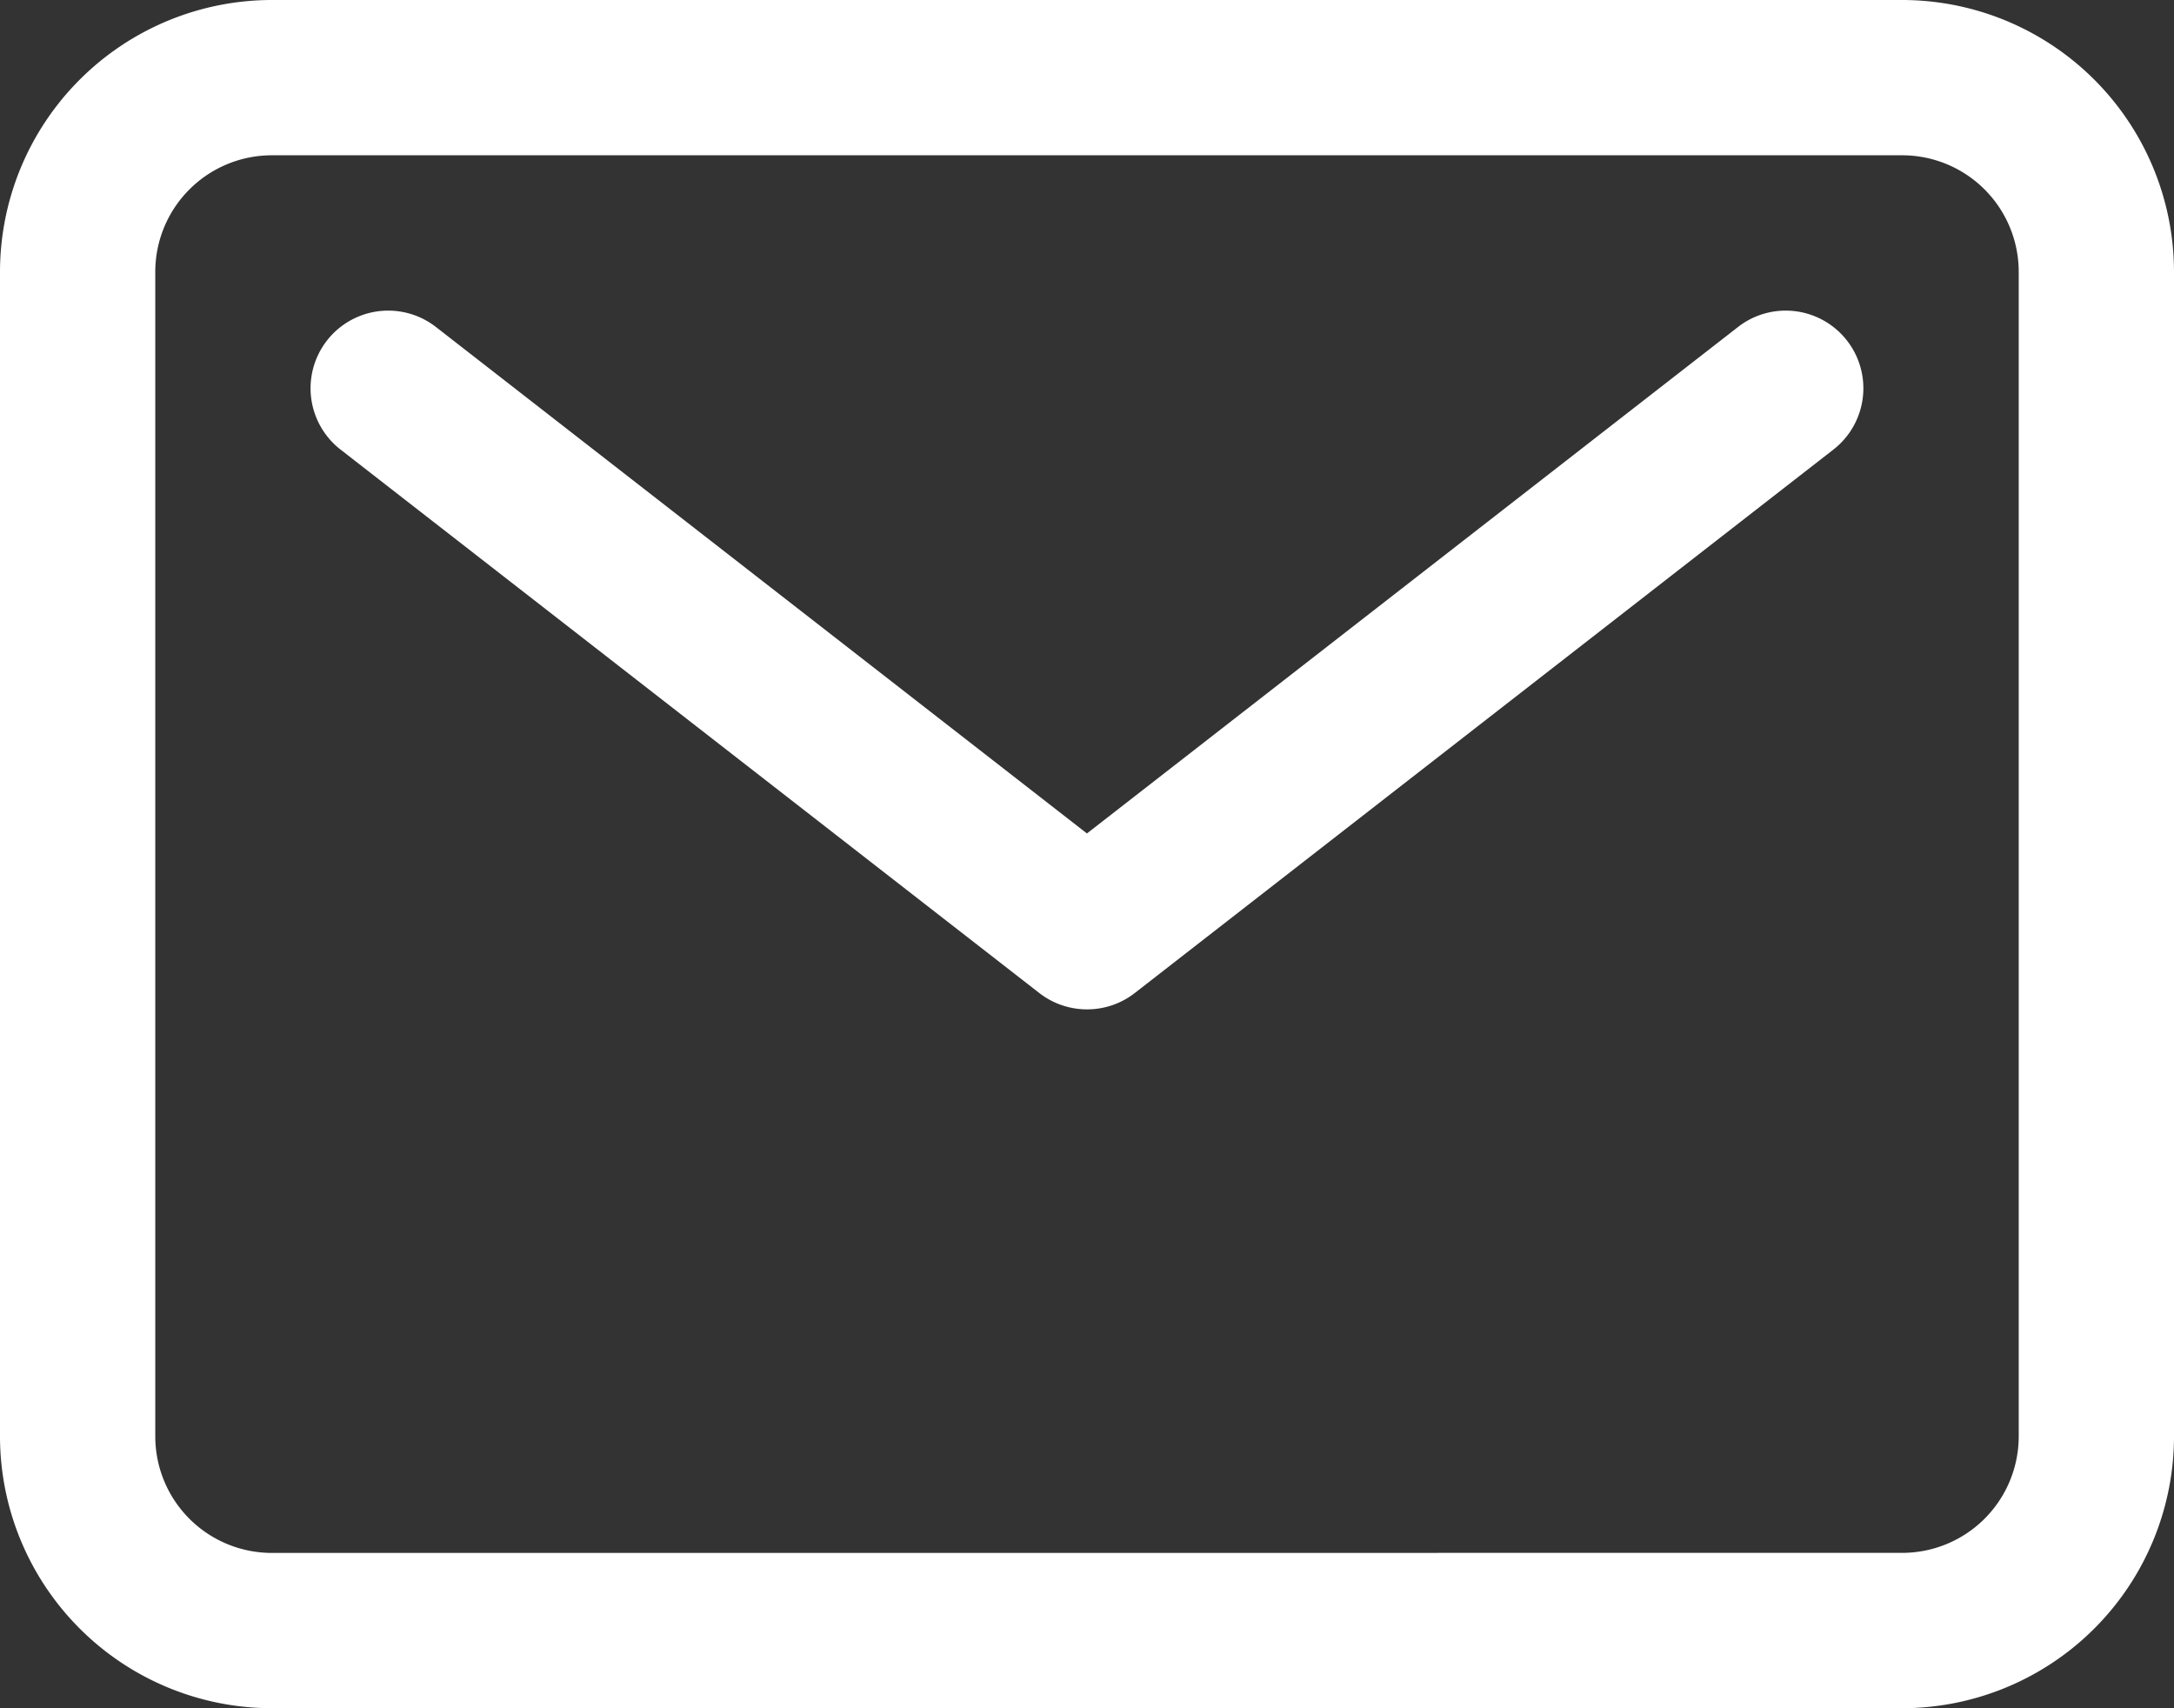 <svg xmlns="http://www.w3.org/2000/svg" width="35.002" height="27.501" viewBox="0 0 35.002 27.501"><rect x="0" y="0" width="35.002" height="27.501" fill="#333333" stroke="none"/><g transform="translate(-2.5 -6.25)"><path d="M3.125-1.25H29.377a4.38,4.38,0,0,1,4.375,4.375V21.876a4.38,4.38,0,0,1-4.375,4.375H3.125A4.38,4.38,0,0,1-1.25,21.876V3.125A4.38,4.38,0,0,1,3.125-1.25Zm26.252,25a1.877,1.877,0,0,0,1.875-1.875V3.125A1.877,1.877,0,0,0,29.377,1.25H3.125A1.877,1.877,0,0,0,1.25,3.125V21.876a1.877,1.877,0,0,0,1.875,1.875Z" transform="translate(3.75 7.5)" fill="#fff"/><path d="M20,22.5a1.248,1.248,0,0,1-.767-.263L7.983,13.488a1.25,1.25,0,1,1,1.535-1.974L20,19.668l10.483-8.154a1.25,1.25,0,1,1,1.535,1.974L20.769,22.238A1.248,1.248,0,0,1,20,22.5Z" fill="#fff"/></g></svg>